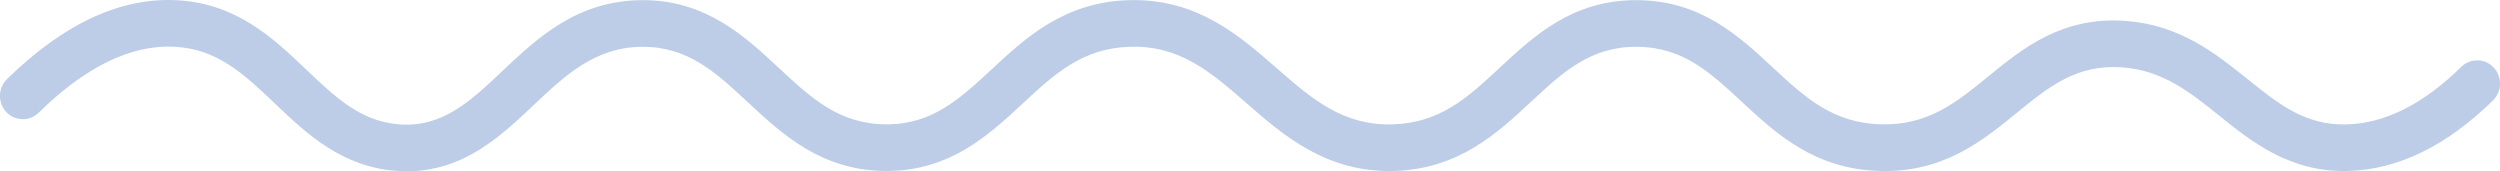 <svg width="292" height="20" viewBox="0 0 292 20" fill="none" xmlns="http://www.w3.org/2000/svg">
<g clip-path="url(#clip0_15_326)">
<path d="M47.499 20C47.129 20 46.751 19.986 46.364 19.959C39.914 19.519 35.779 15.585 32.129 12.11C28.514 8.671 25.398 5.699 20.328 5.458C15.303 5.213 9.97 7.809 4.518 13.162C3.454 14.206 1.762 14.174 0.743 13.09C-0.281 12.005 -0.25 10.281 0.814 9.242C7.371 2.813 14.021 -0.299 20.582 0.023C27.611 0.358 31.951 4.487 35.779 8.135C39.211 11.402 42.171 14.22 46.72 14.533C51.705 14.868 54.932 11.833 58.662 8.312C62.762 4.442 67.409 0.054 74.989 0.018H75.083C82.459 0.018 86.972 4.22 90.96 7.926C94.748 11.452 98.02 14.496 103.477 14.524H103.548C108.899 14.524 112.099 11.552 115.803 8.117C119.782 4.424 124.291 0.236 131.845 0.018C132.045 0.014 132.241 0.009 132.437 0.009C139.999 0.009 144.816 4.206 149.076 7.926C153.237 11.556 156.838 14.696 162.67 14.524C168.234 14.365 171.479 11.348 175.231 7.854C179.184 4.183 183.657 0.018 191.104 0.018C191.144 0.018 191.184 0.018 191.229 0.018C198.644 0.064 203.1 4.201 207.026 7.849C210.801 11.357 214.063 14.387 219.734 14.524C225.214 14.637 228.459 12.001 232.233 8.925C236.284 5.626 240.869 1.883 248.324 2.446C254.645 2.922 258.816 6.27 262.497 9.224C266.134 12.142 269.258 14.682 274.141 14.528C278.584 14.401 283.071 12.142 287.477 7.809C288.541 6.765 290.233 6.797 291.252 7.877C292.276 8.956 292.245 10.681 291.185 11.724C285.79 17.028 280.106 19.805 274.288 19.968C267.505 20.154 263.08 16.624 259.19 13.498C255.811 10.785 252.62 8.226 247.933 7.872C242.569 7.468 239.324 10.113 235.567 13.176C231.557 16.443 227.012 20.163 219.605 19.968C211.94 19.782 207.418 15.581 203.425 11.874C199.739 8.453 196.561 5.495 191.193 5.463C191.162 5.463 191.131 5.463 191.104 5.463C185.731 5.463 182.535 8.435 178.836 11.878C174.87 15.567 170.375 19.75 162.825 19.968C154.938 20.172 149.979 15.876 145.608 12.064C141.442 8.43 137.827 5.29 131.996 5.463C126.423 5.622 123.165 8.643 119.395 12.142C115.442 15.812 110.96 19.968 103.544 19.968H103.451C95.937 19.932 91.379 15.69 87.359 11.951C83.62 8.471 80.389 5.467 75.083 5.467H75.016C69.514 5.495 66.007 8.802 62.294 12.309C58.462 15.93 54.14 20.005 47.503 20.005L47.499 20Z" fill="#BDCDE7"/>
</g>
<defs>
<clipPath id="clip0_15_326">
<rect width="292" height="20" fill="white"/>
</clipPath>
</defs>
</svg>
